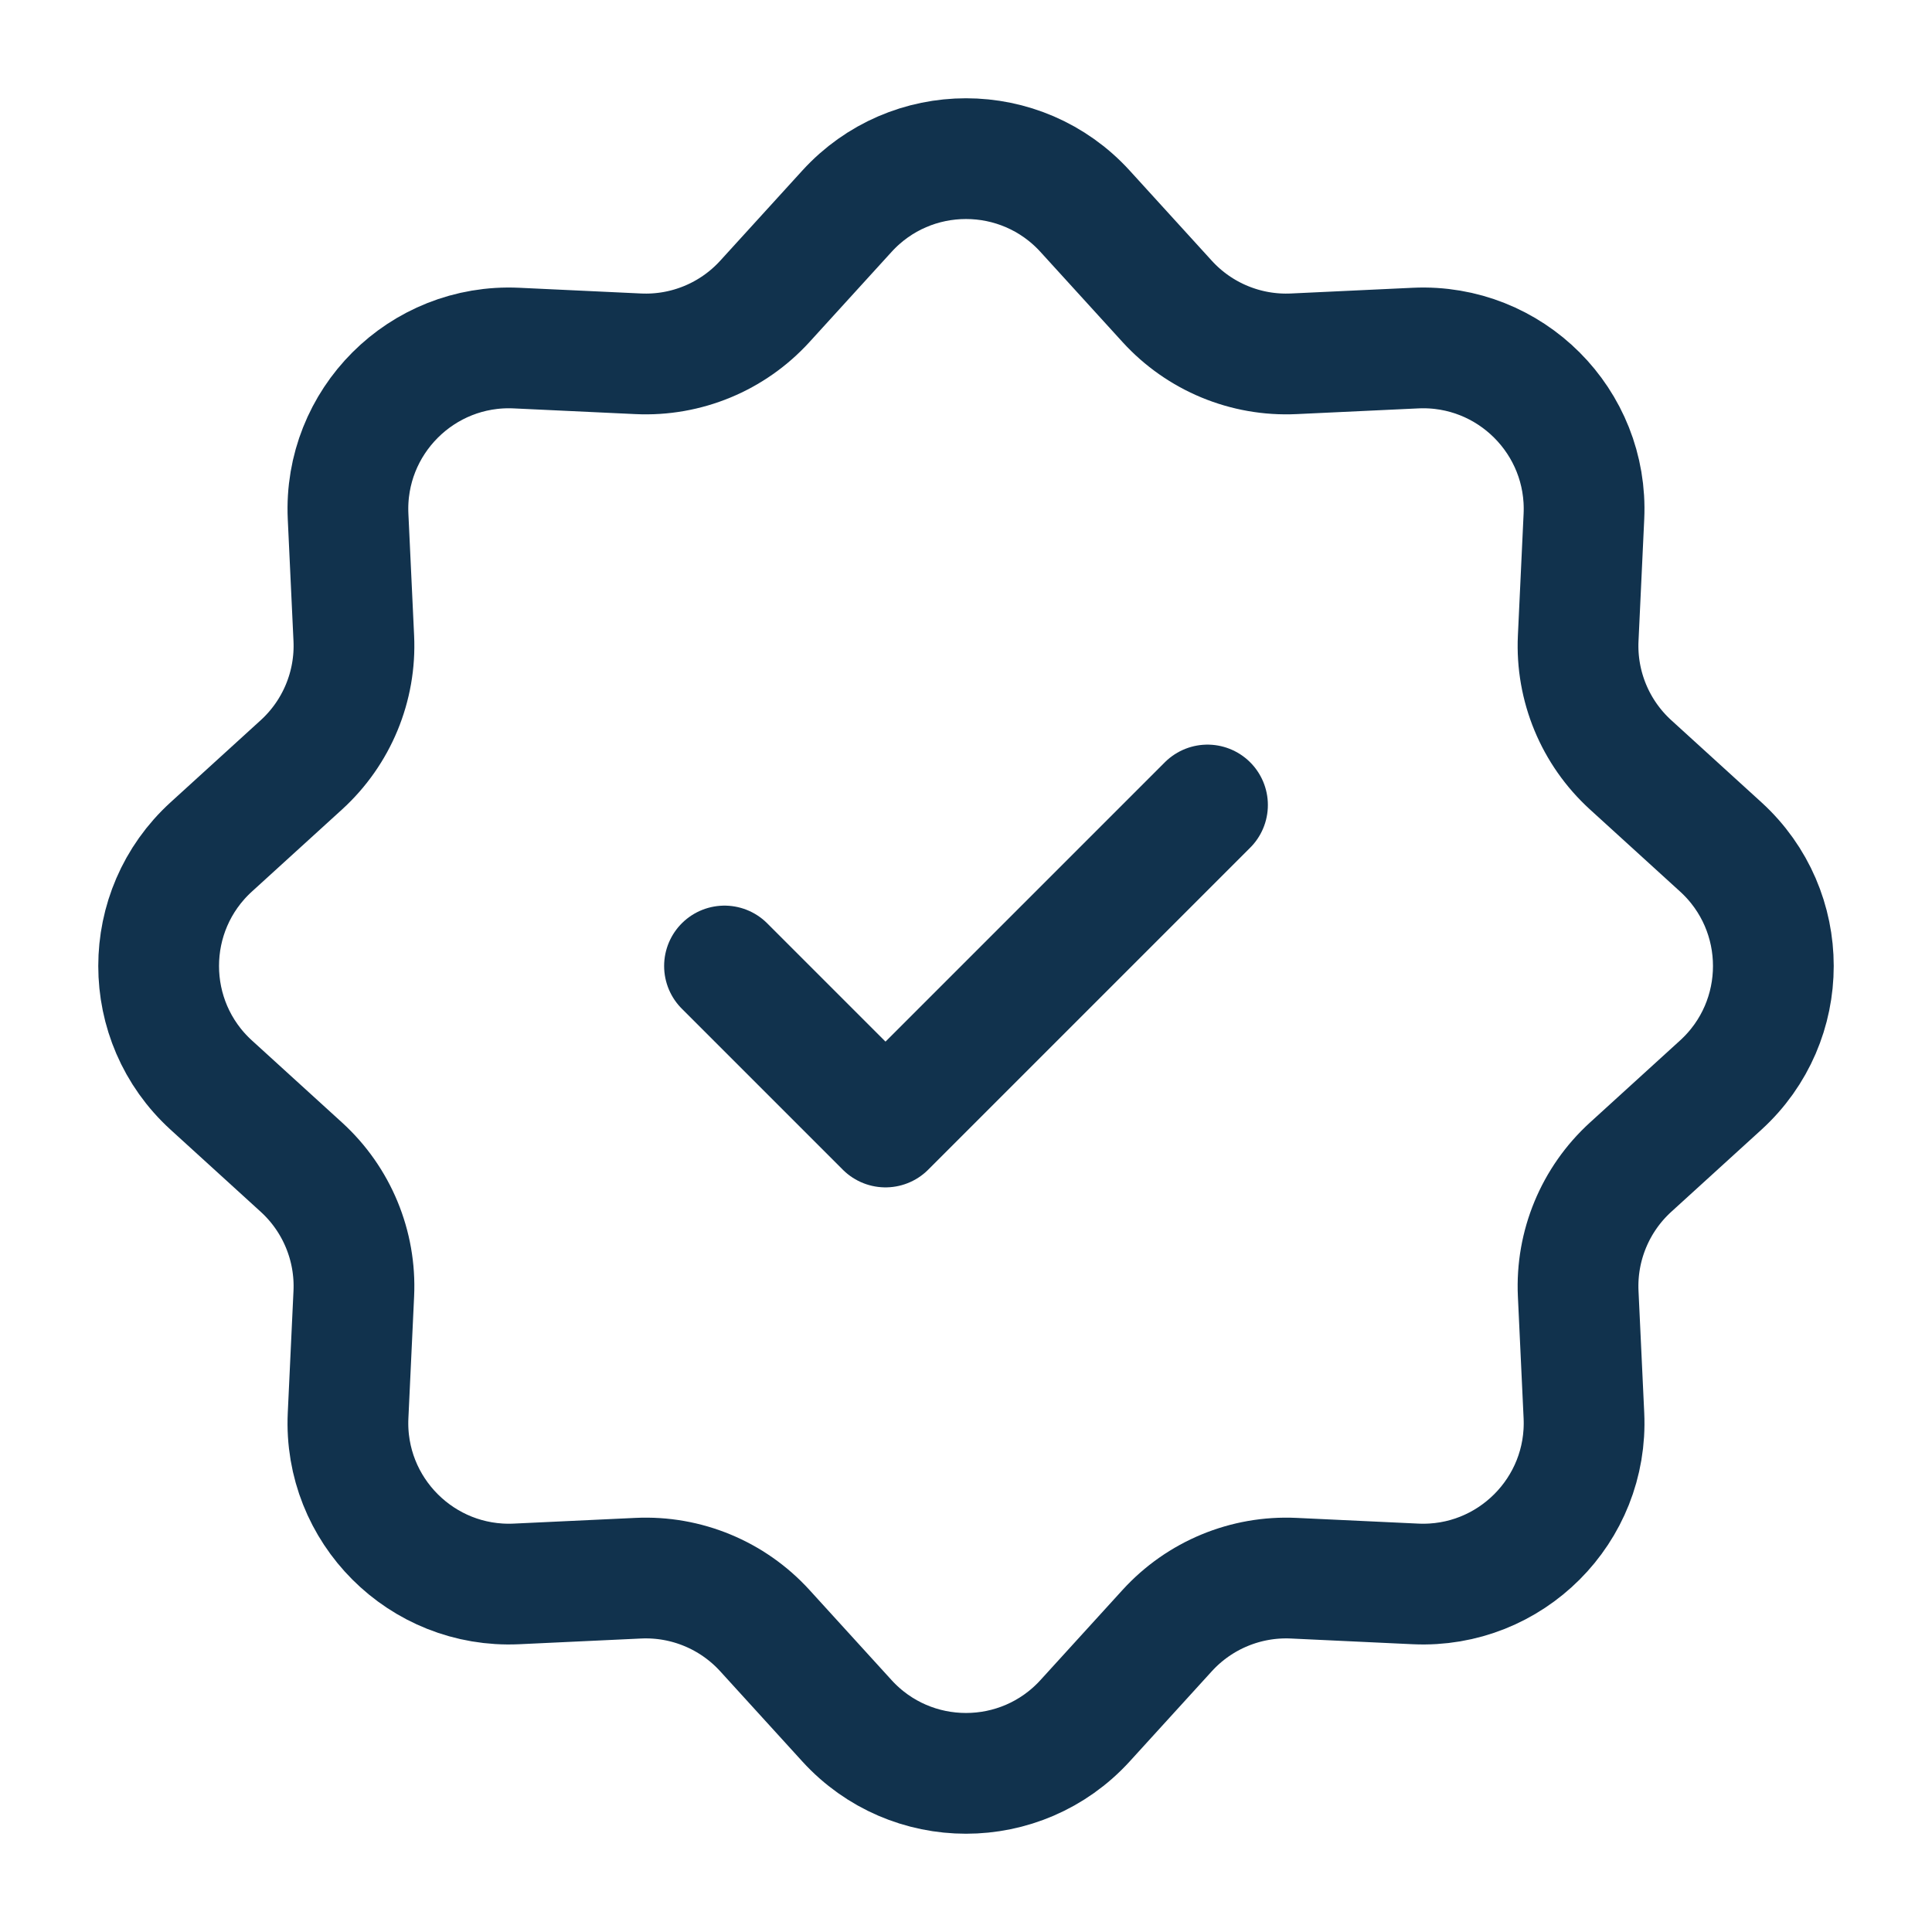 <svg color="#11324d" xmlns="http://www.w3.org/2000/svg" fill="none" viewBox="0 0 24 24" stroke-width="1.5" height="46px" width="46px"><path stroke-width="1.5" stroke="#11324d" d="M10.521 2.624C11.315 1.753 12.685 1.753 13.479 2.624L14.499 3.744C14.9 4.184 15.476 4.423 16.071 4.395L17.584 4.324C18.761 4.269 19.731 5.239 19.676 6.416L19.605 7.929C19.577 8.524 19.816 9.1 20.256 9.501L21.376 10.521C22.247 11.315 22.247 12.685 21.376 13.479L20.256 14.499C19.816 14.9 19.577 15.476 19.605 16.071L19.676 17.584C19.731 18.761 18.761 19.731 17.584 19.676L16.071 19.605C15.476 19.577 14.9 19.816 14.499 20.256L13.479 21.376C12.685 22.247 11.315 22.247 10.521 21.376L9.501 20.256C9.1 19.816 8.524 19.577 7.929 19.605L6.416 19.676C5.239 19.731 4.269 18.761 4.324 17.584L4.395 16.071C4.423 15.476 4.184 14.9 3.744 14.499L2.624 13.479C1.753 12.685 1.753 11.315 2.624 10.521L3.744 9.501C4.184 9.1 4.423 8.524 4.395 7.929L4.324 6.416C4.269 5.239 5.239 4.269 6.416 4.324L7.929 4.395C8.524 4.423 9.1 4.184 9.501 3.744L10.521 2.624Z"></path><path stroke-linejoin="round" stroke-linecap="round" stroke-width="1.5" stroke="#11324d" d="M9 12L11 14L15 10"></path></svg>